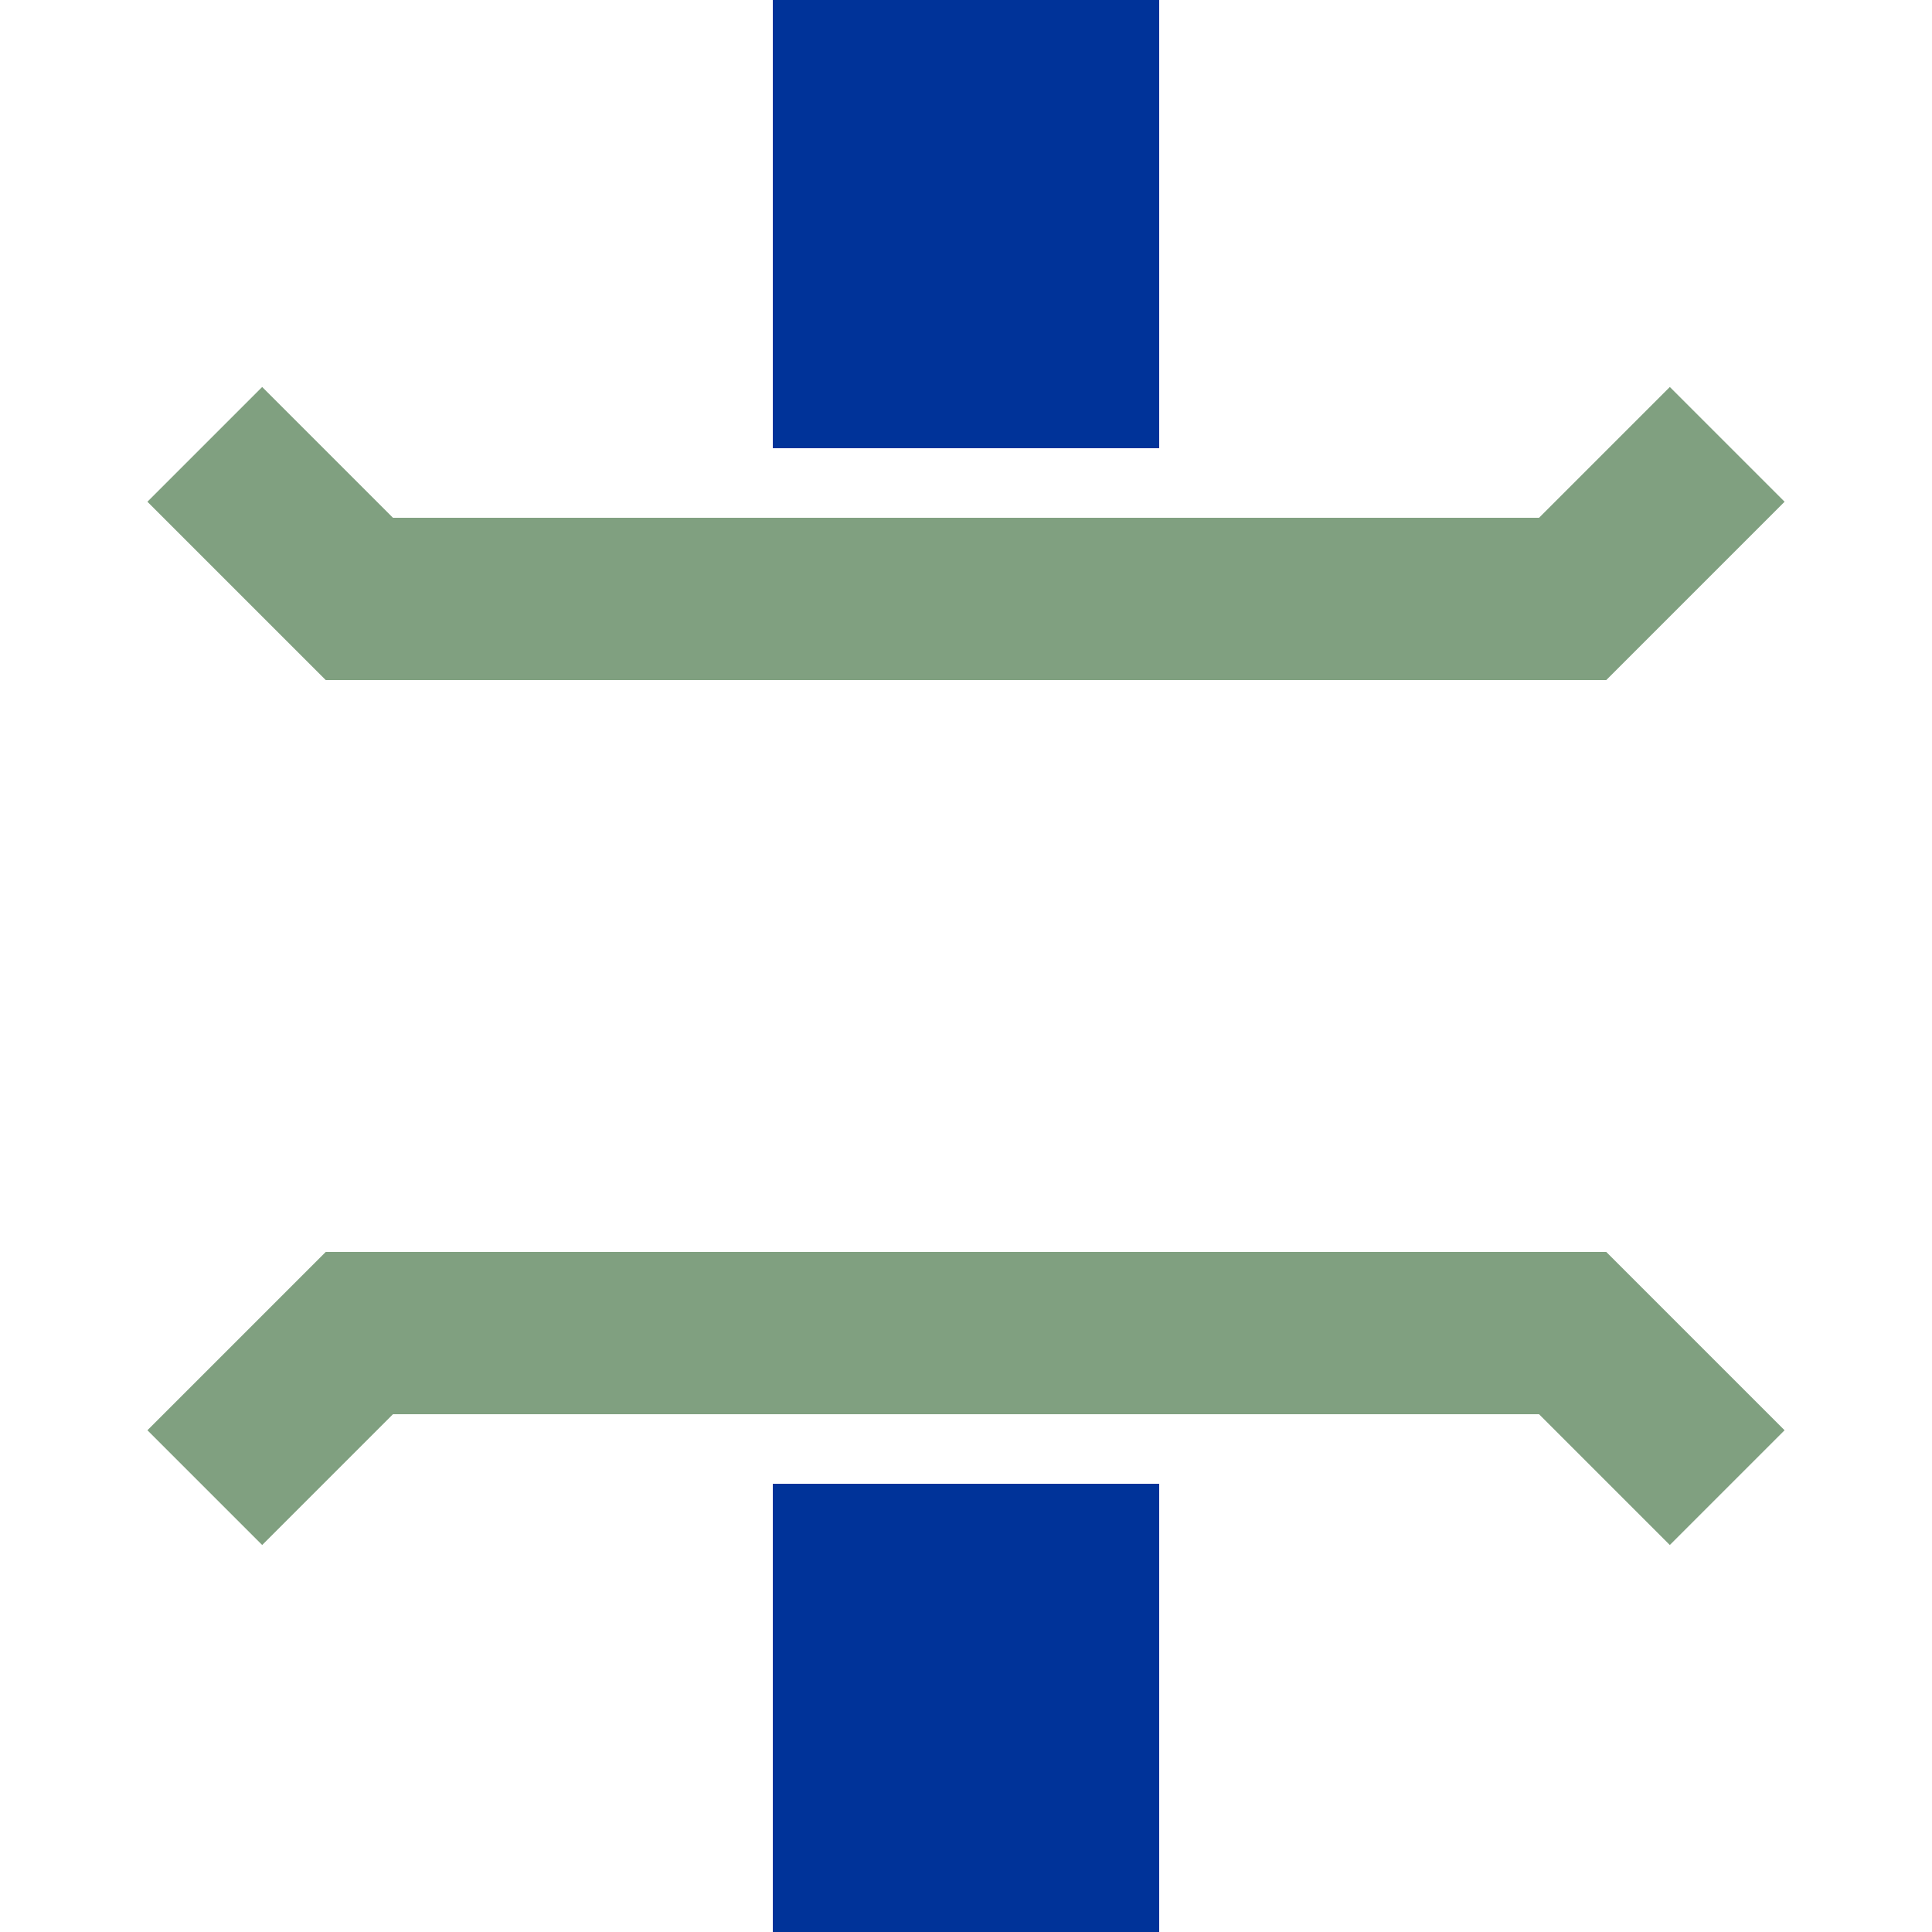 <?xml version="1.0" encoding="UTF-8"?>
<!DOCTYPE svg PUBLIC "-//W3C//DTD SVG 1.1//EN" "http://www.w3.org/Graphics/SVG/1.1/DTD/svg11.dtd">
<!-- Designed and first created by :en:User:Oosoom as BSicon uKRZuw.svg, SVG source simplified and modified by Maxima m -->
<svg xmlns="http://www.w3.org/2000/svg" width="500" height="500" viewBox="0 0 500 500">
<title>BS: light blue under bridge</title>
<defs>
  <style type="text/css">
   <![CDATA[
    .fil0 {fill:#003399; stroke:none}
    .fil1 {fill:#6281c0; stroke:none}
    .stroke0 {stroke:#80a080; stroke-width:42; stroke-linecap:butt; stroke-miterlimit:10; stroke-linejoin:miter; fill:none;}
   ]]>
  </style>
</defs>
<g>
<polyline class="stroke0" points="53,115 93,155 407,155 447,115" />
<polyline class="stroke0" points="53,385 93,345 407,345 447,385" />
<rect class="fil0" width="100" height="116" x="200" y="0" />
<rect class="fil0" width="100" height="116" x="200" y="384" />
</g>
</svg>
